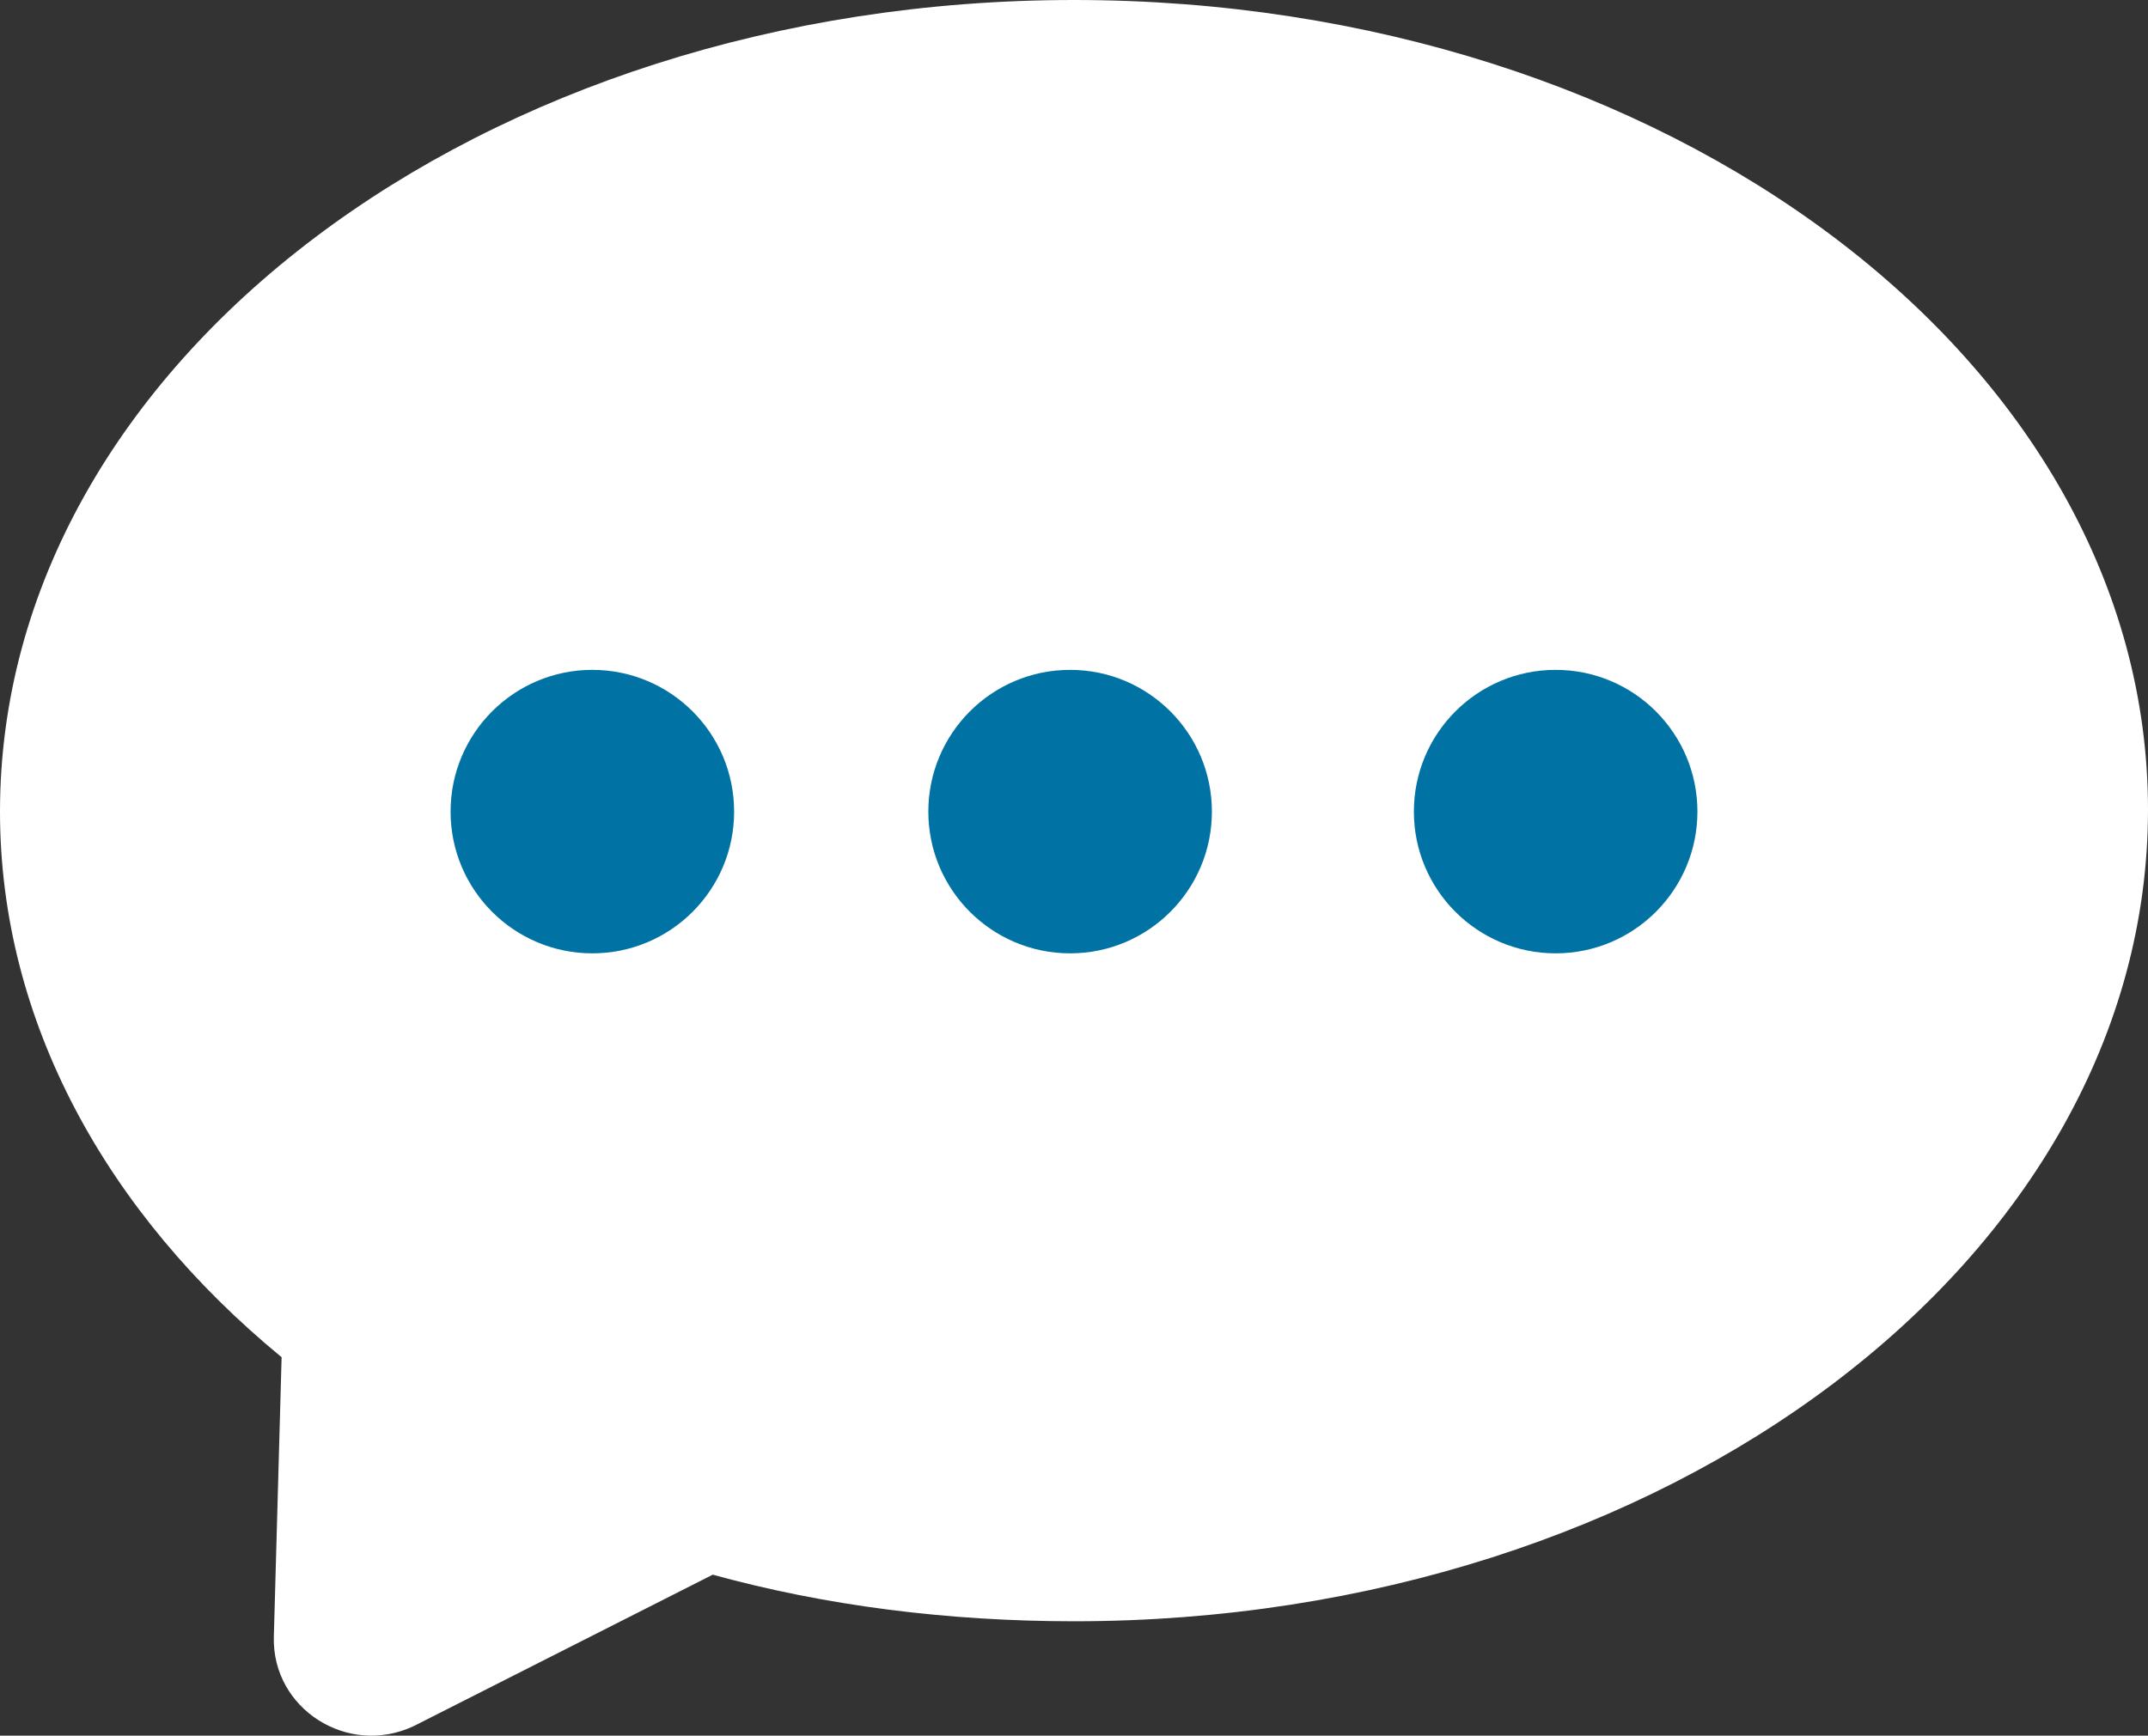 <?xml version="1.0" encoding="UTF-8"?><svg id="Layer_1" xmlns="http://www.w3.org/2000/svg" viewBox="0 0 110.6 89.39"><rect x="0" y="0" width="110.6" height="89.39" fill="#333333" stroke="none"/><defs><style>.cls-1{fill:#fff;}.cls-2{fill:#0073a4;}</style></defs><path class="cls-1" d="M55.3,0C24.8,0,0,18.7,0,41.8c0,10.8,5.5,20.7,14.5,28.1h0l-.4,14.4c-.1,3.7,3.8,6.2,7.2,4.6l15.4-7.8h0c5.8,1.6,12.1,2.4,18.6,2.4,30.5,0,55.3-18.7,55.3-41.8S85.8,0,55.3,0Z"/><g><circle class="cls-2" cx="30.5" cy="41.8" r="7.3"/><circle class="cls-2" cx="55.1" cy="41.8" r="7.3"/><circle class="cls-2" cx="80.1" cy="41.8" r="7.3"/></g></svg>